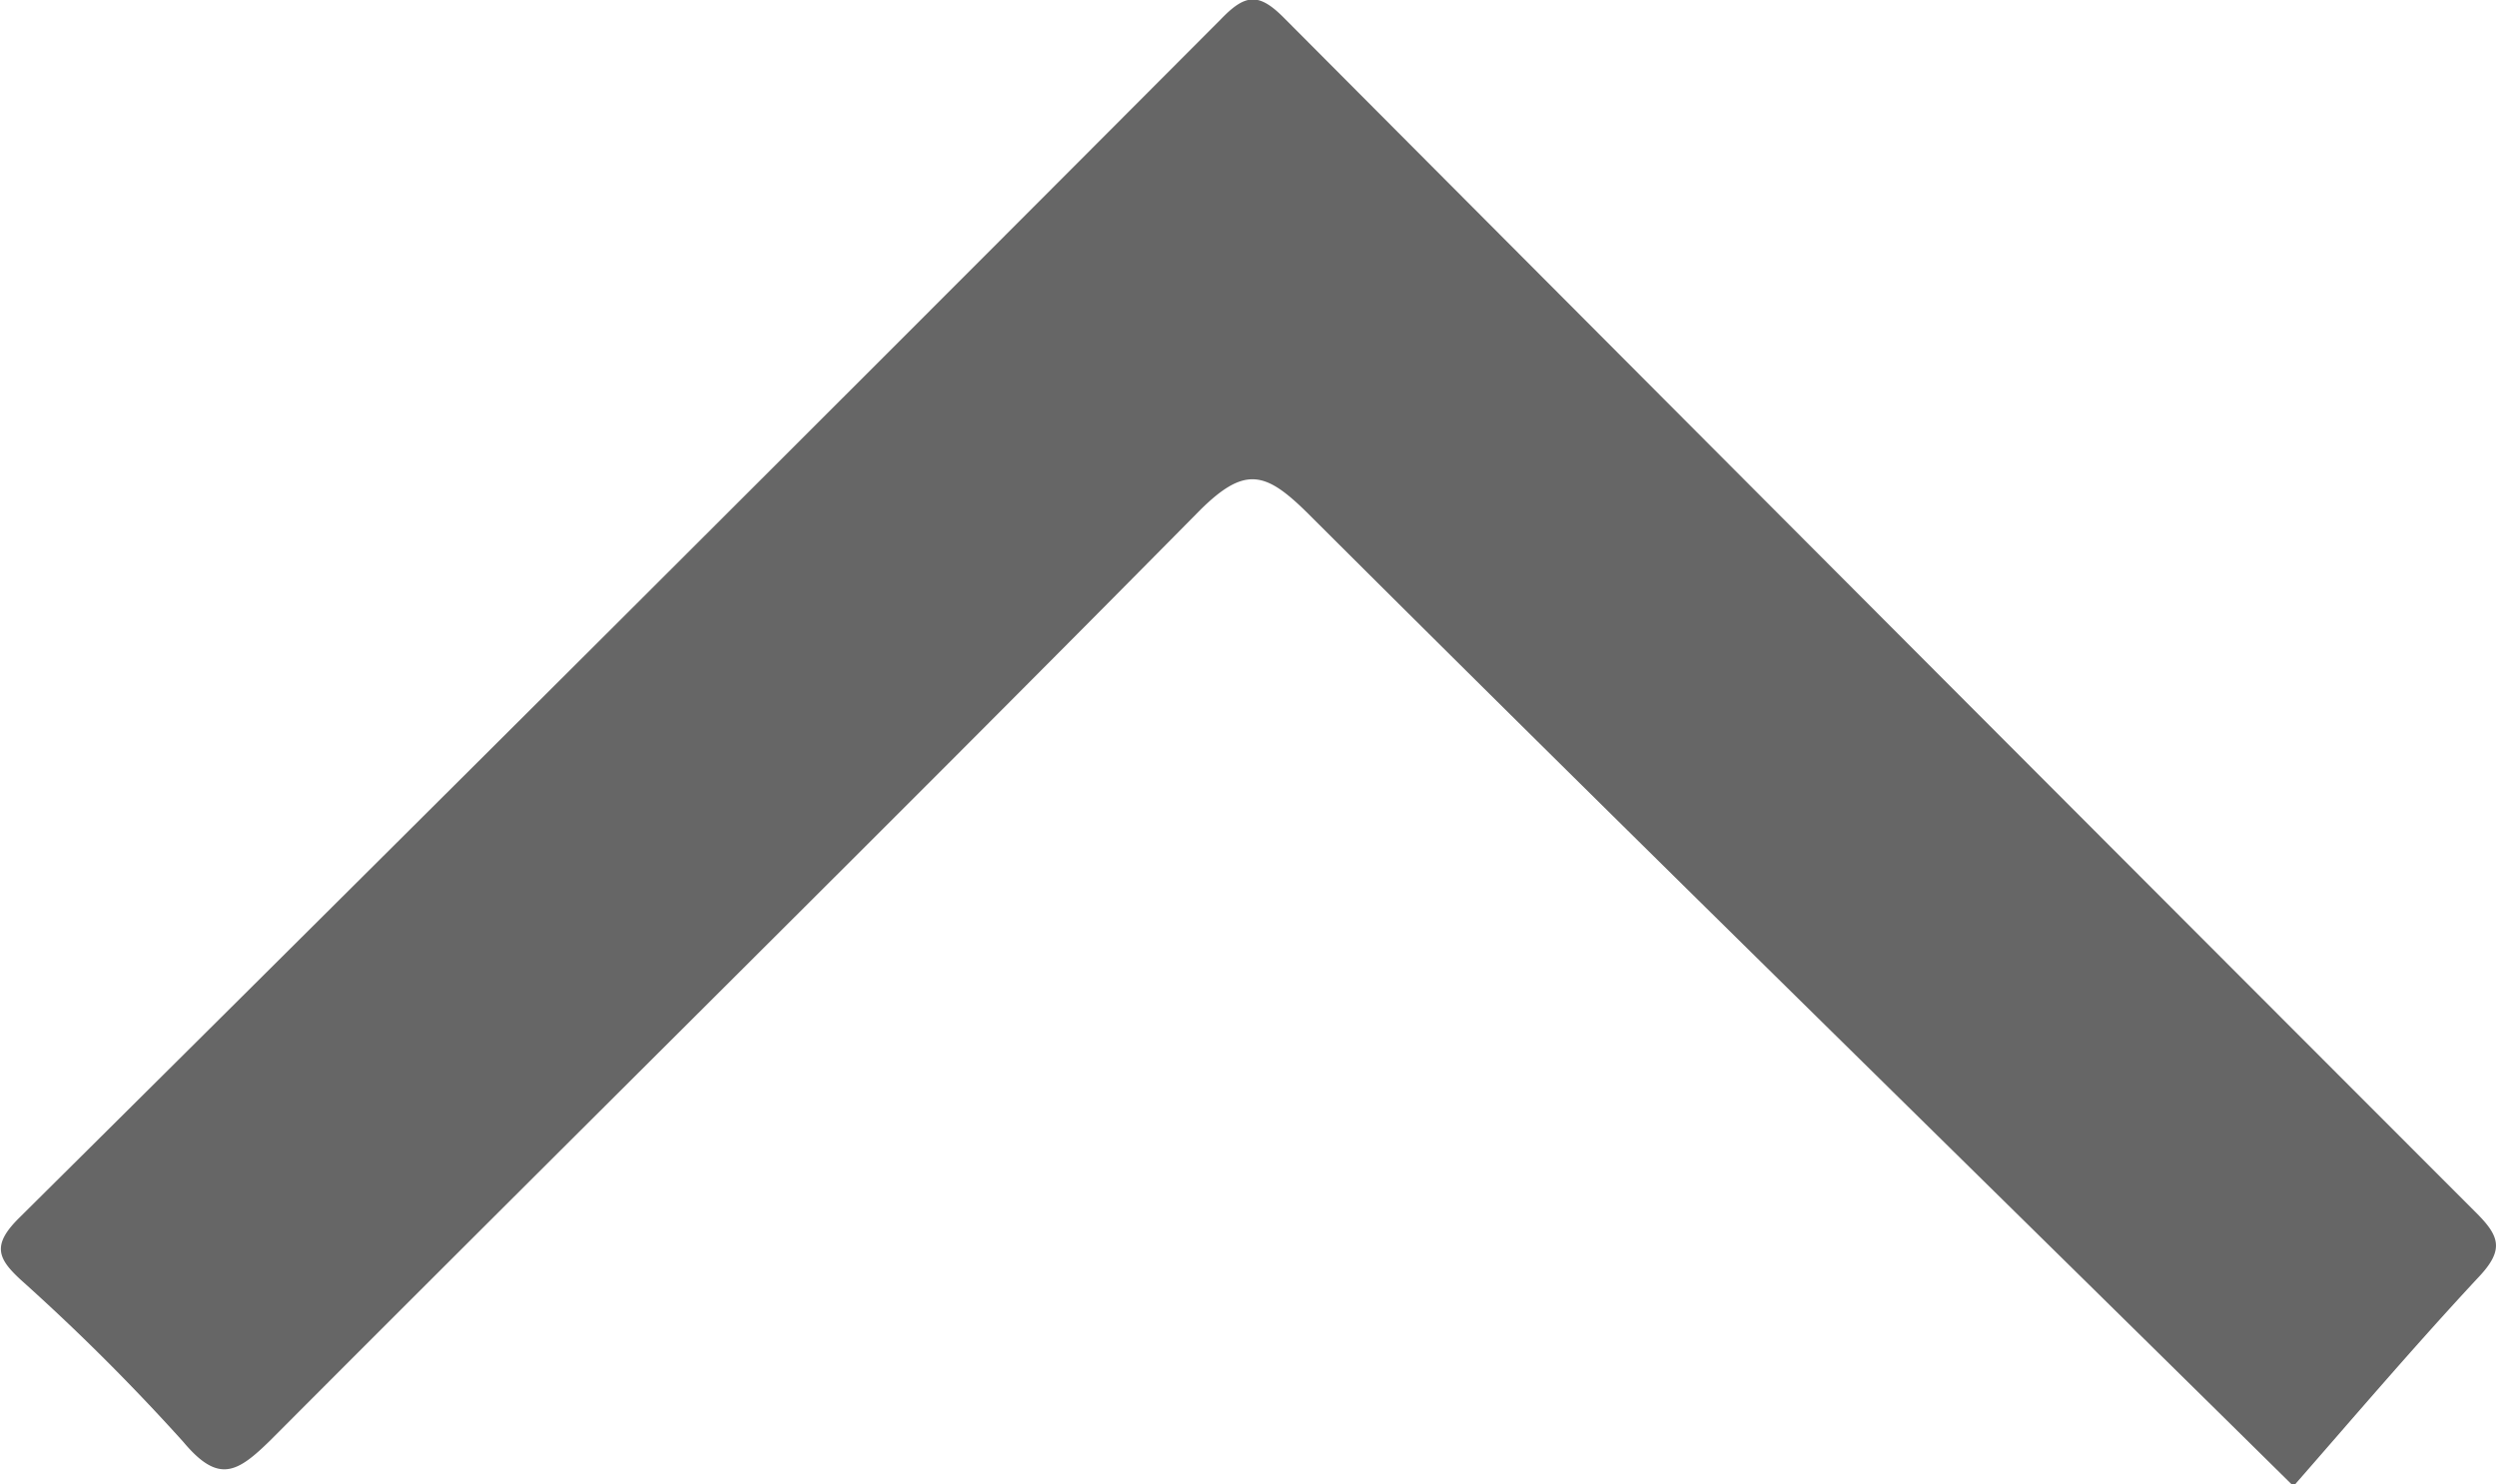 <svg xmlns="http://www.w3.org/2000/svg" width="12.969" height="7.71" viewBox="0 0 12.969 7.71">
  <defs>
    <style>
      .cls-1 {
        fill: #666;
        fill-rule: evenodd;
      }
    </style>
  </defs>
  <path id="xiangefwsz1" class="cls-1" d="M276.131,1041.1c-1.722-1.7-3.432-3.37-5.126-5.06-0.214-.21-0.321-0.24-0.553-0.01-1.6,1.62-3.222,3.22-4.827,4.83-0.173.17-.27,0.23-0.454,0.01a11.122,11.122,0,0,0-.842-0.84c-0.12-.11-0.154-0.18-0.014-0.32q3.13-3.105,6.245-6.23c0.125-.13.195-0.14,0.325-0.01q3.087,3.1,6.185,6.2c0.132,0.13.161,0.2,0.017,0.35-0.344.37-.667,0.75-0.956,1.08h0Zm0,0" transform="translate(-264.219 -1033.38)"/>
</svg>
